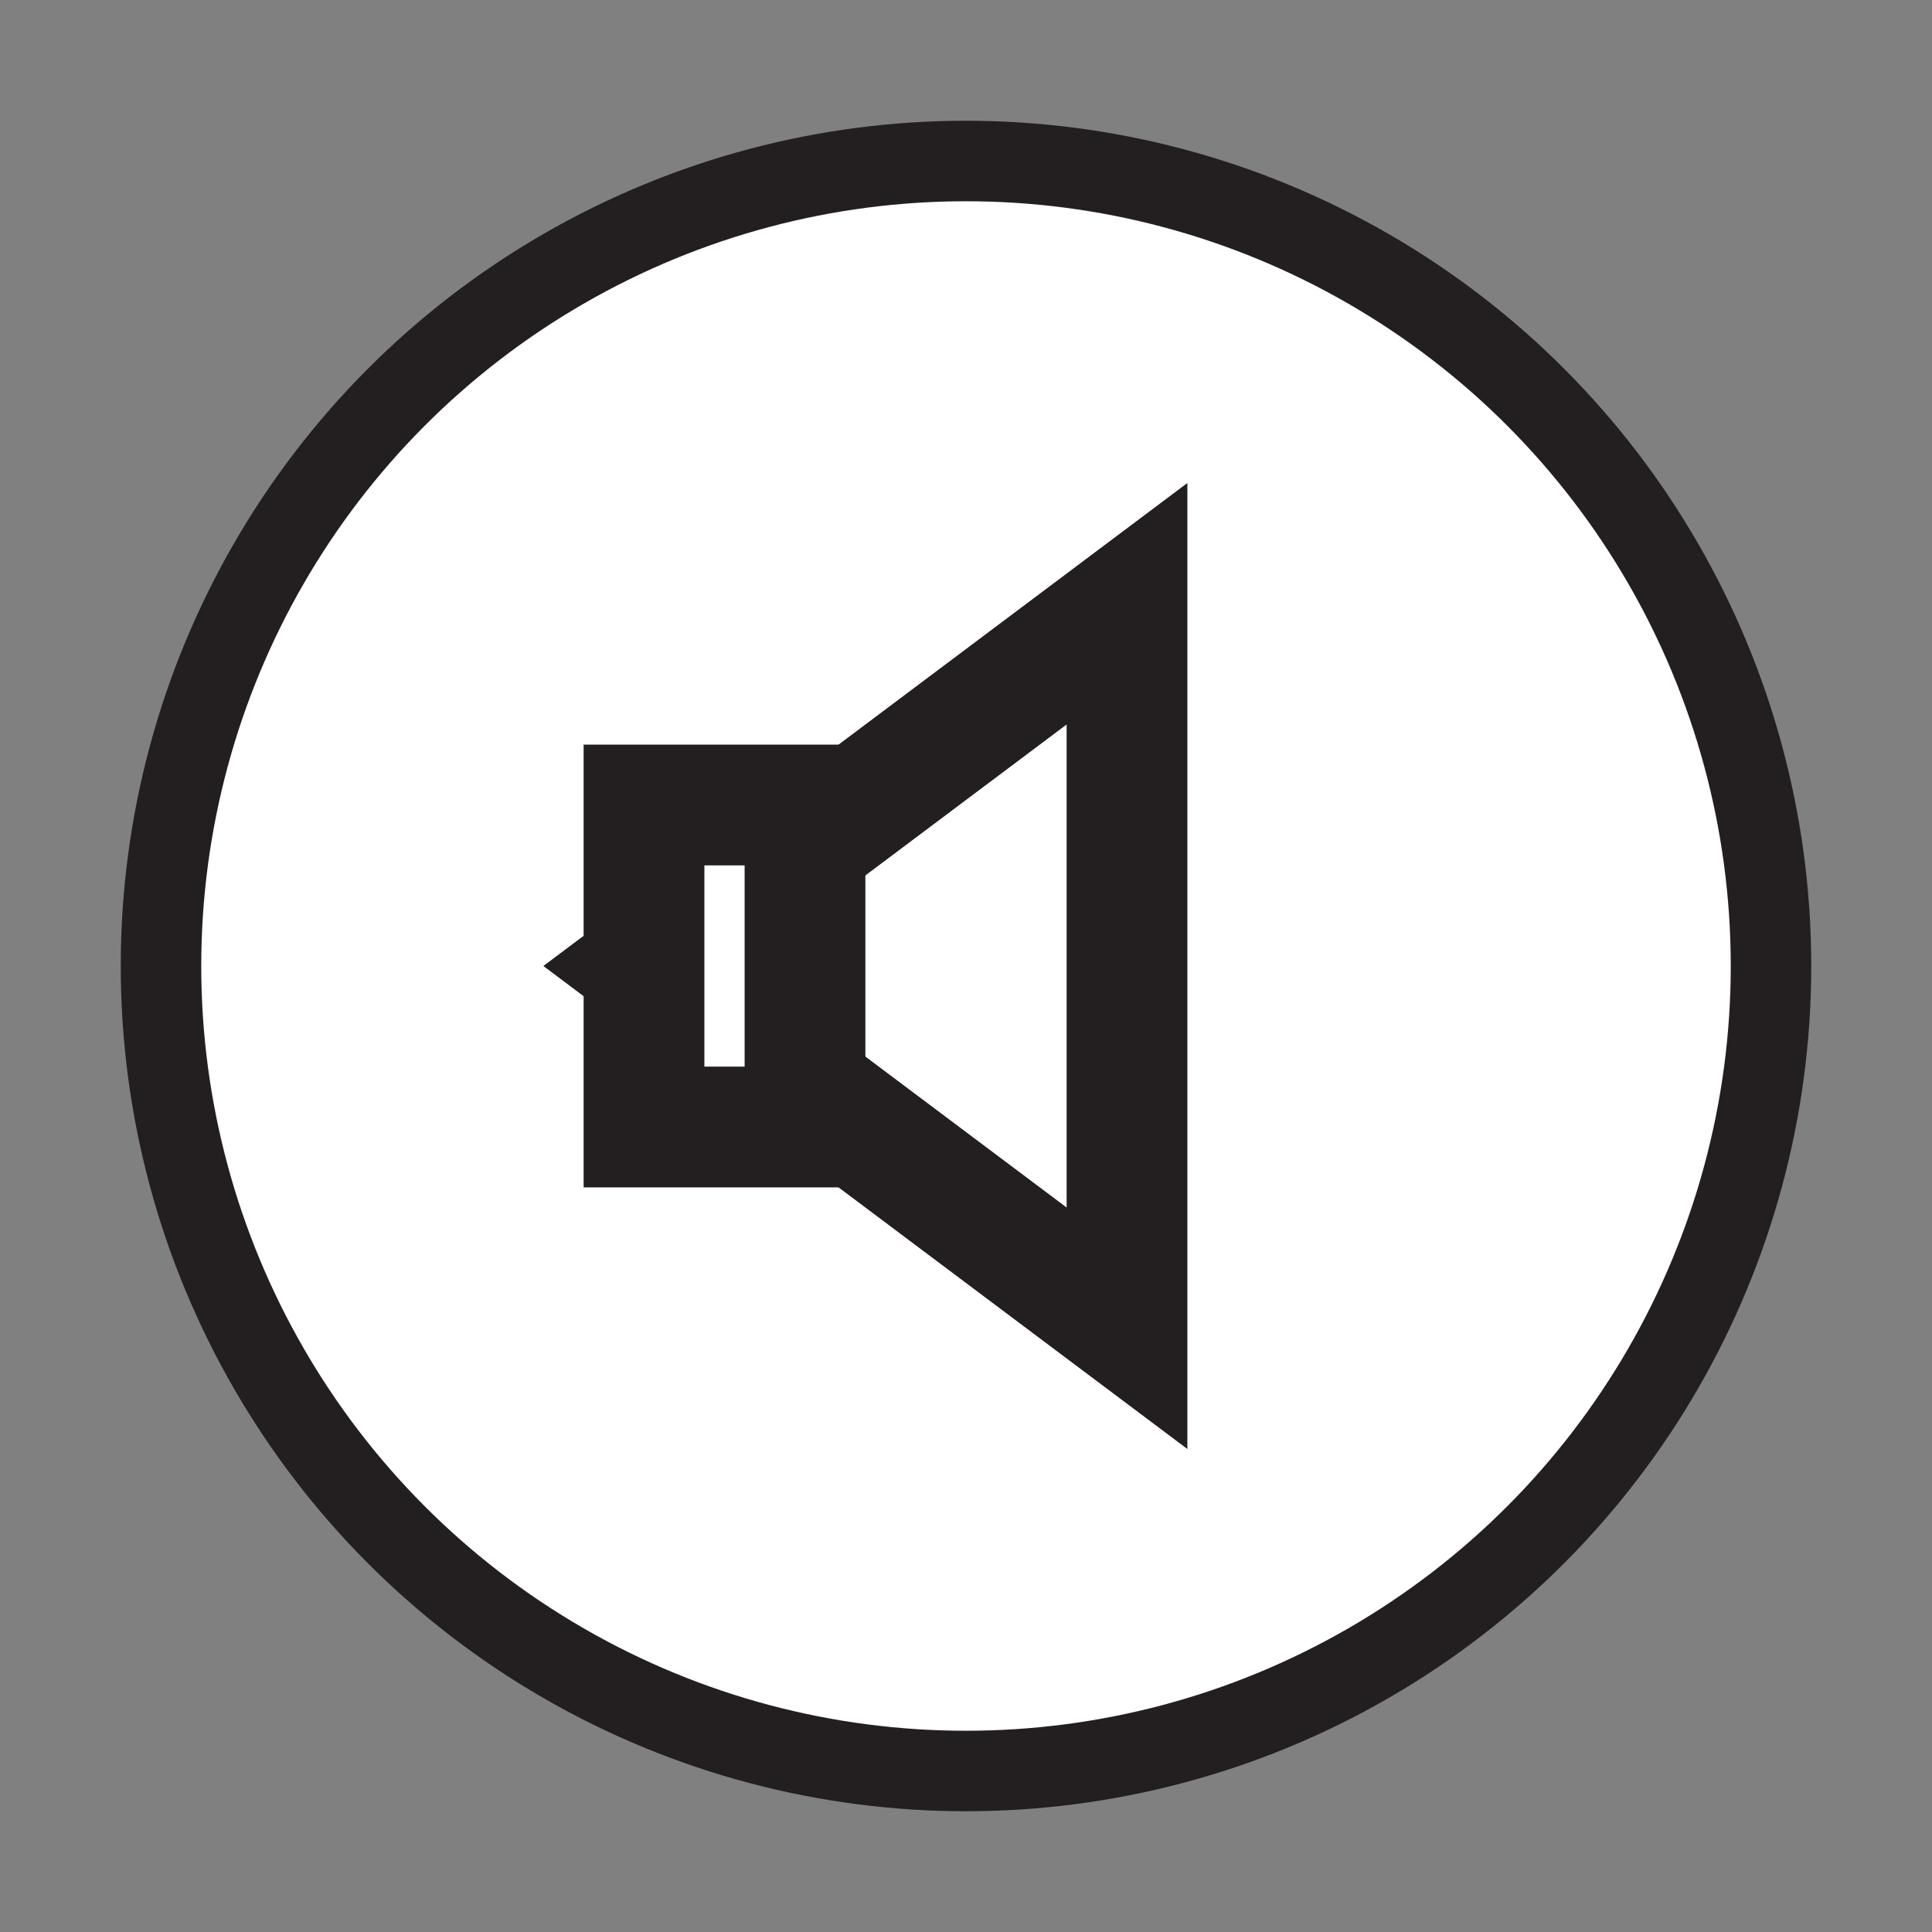 <?xml version="1.0" encoding="utf-8"?>
<!-- Generator: Adobe Illustrator 26.0.2, SVG Export Plug-In . SVG Version: 6.00 Build 0)  -->
<svg version="1.1" id="Layer_1" xmlns="http://www.w3.org/2000/svg" xmlns:xlink="http://www.w3.org/1999/xlink" x="0px" y="0px"
	 viewBox="0 0 48 48" style="enable-background:new 0 0 48 48;" xml:space="preserve">
<rect x="0" y="0" width="48" height="48" fill="#808080" stroke="none"/>
<style type="text/css">
	.st0{fill:#FFFFFF;stroke:#231F20;stroke-width:2;}
	.st1{fill:#FFFFFF;stroke:#231F20;stroke-width:3;stroke-linecap:round;}
</style>
<circle class="st0" cx="24" cy="24" r="20"/>
<path class="st1" d="M28,15v18l-12-9L28,15z"/>
<path class="st1" d="M20,20h-4v8h4V20z"/>
</svg>

